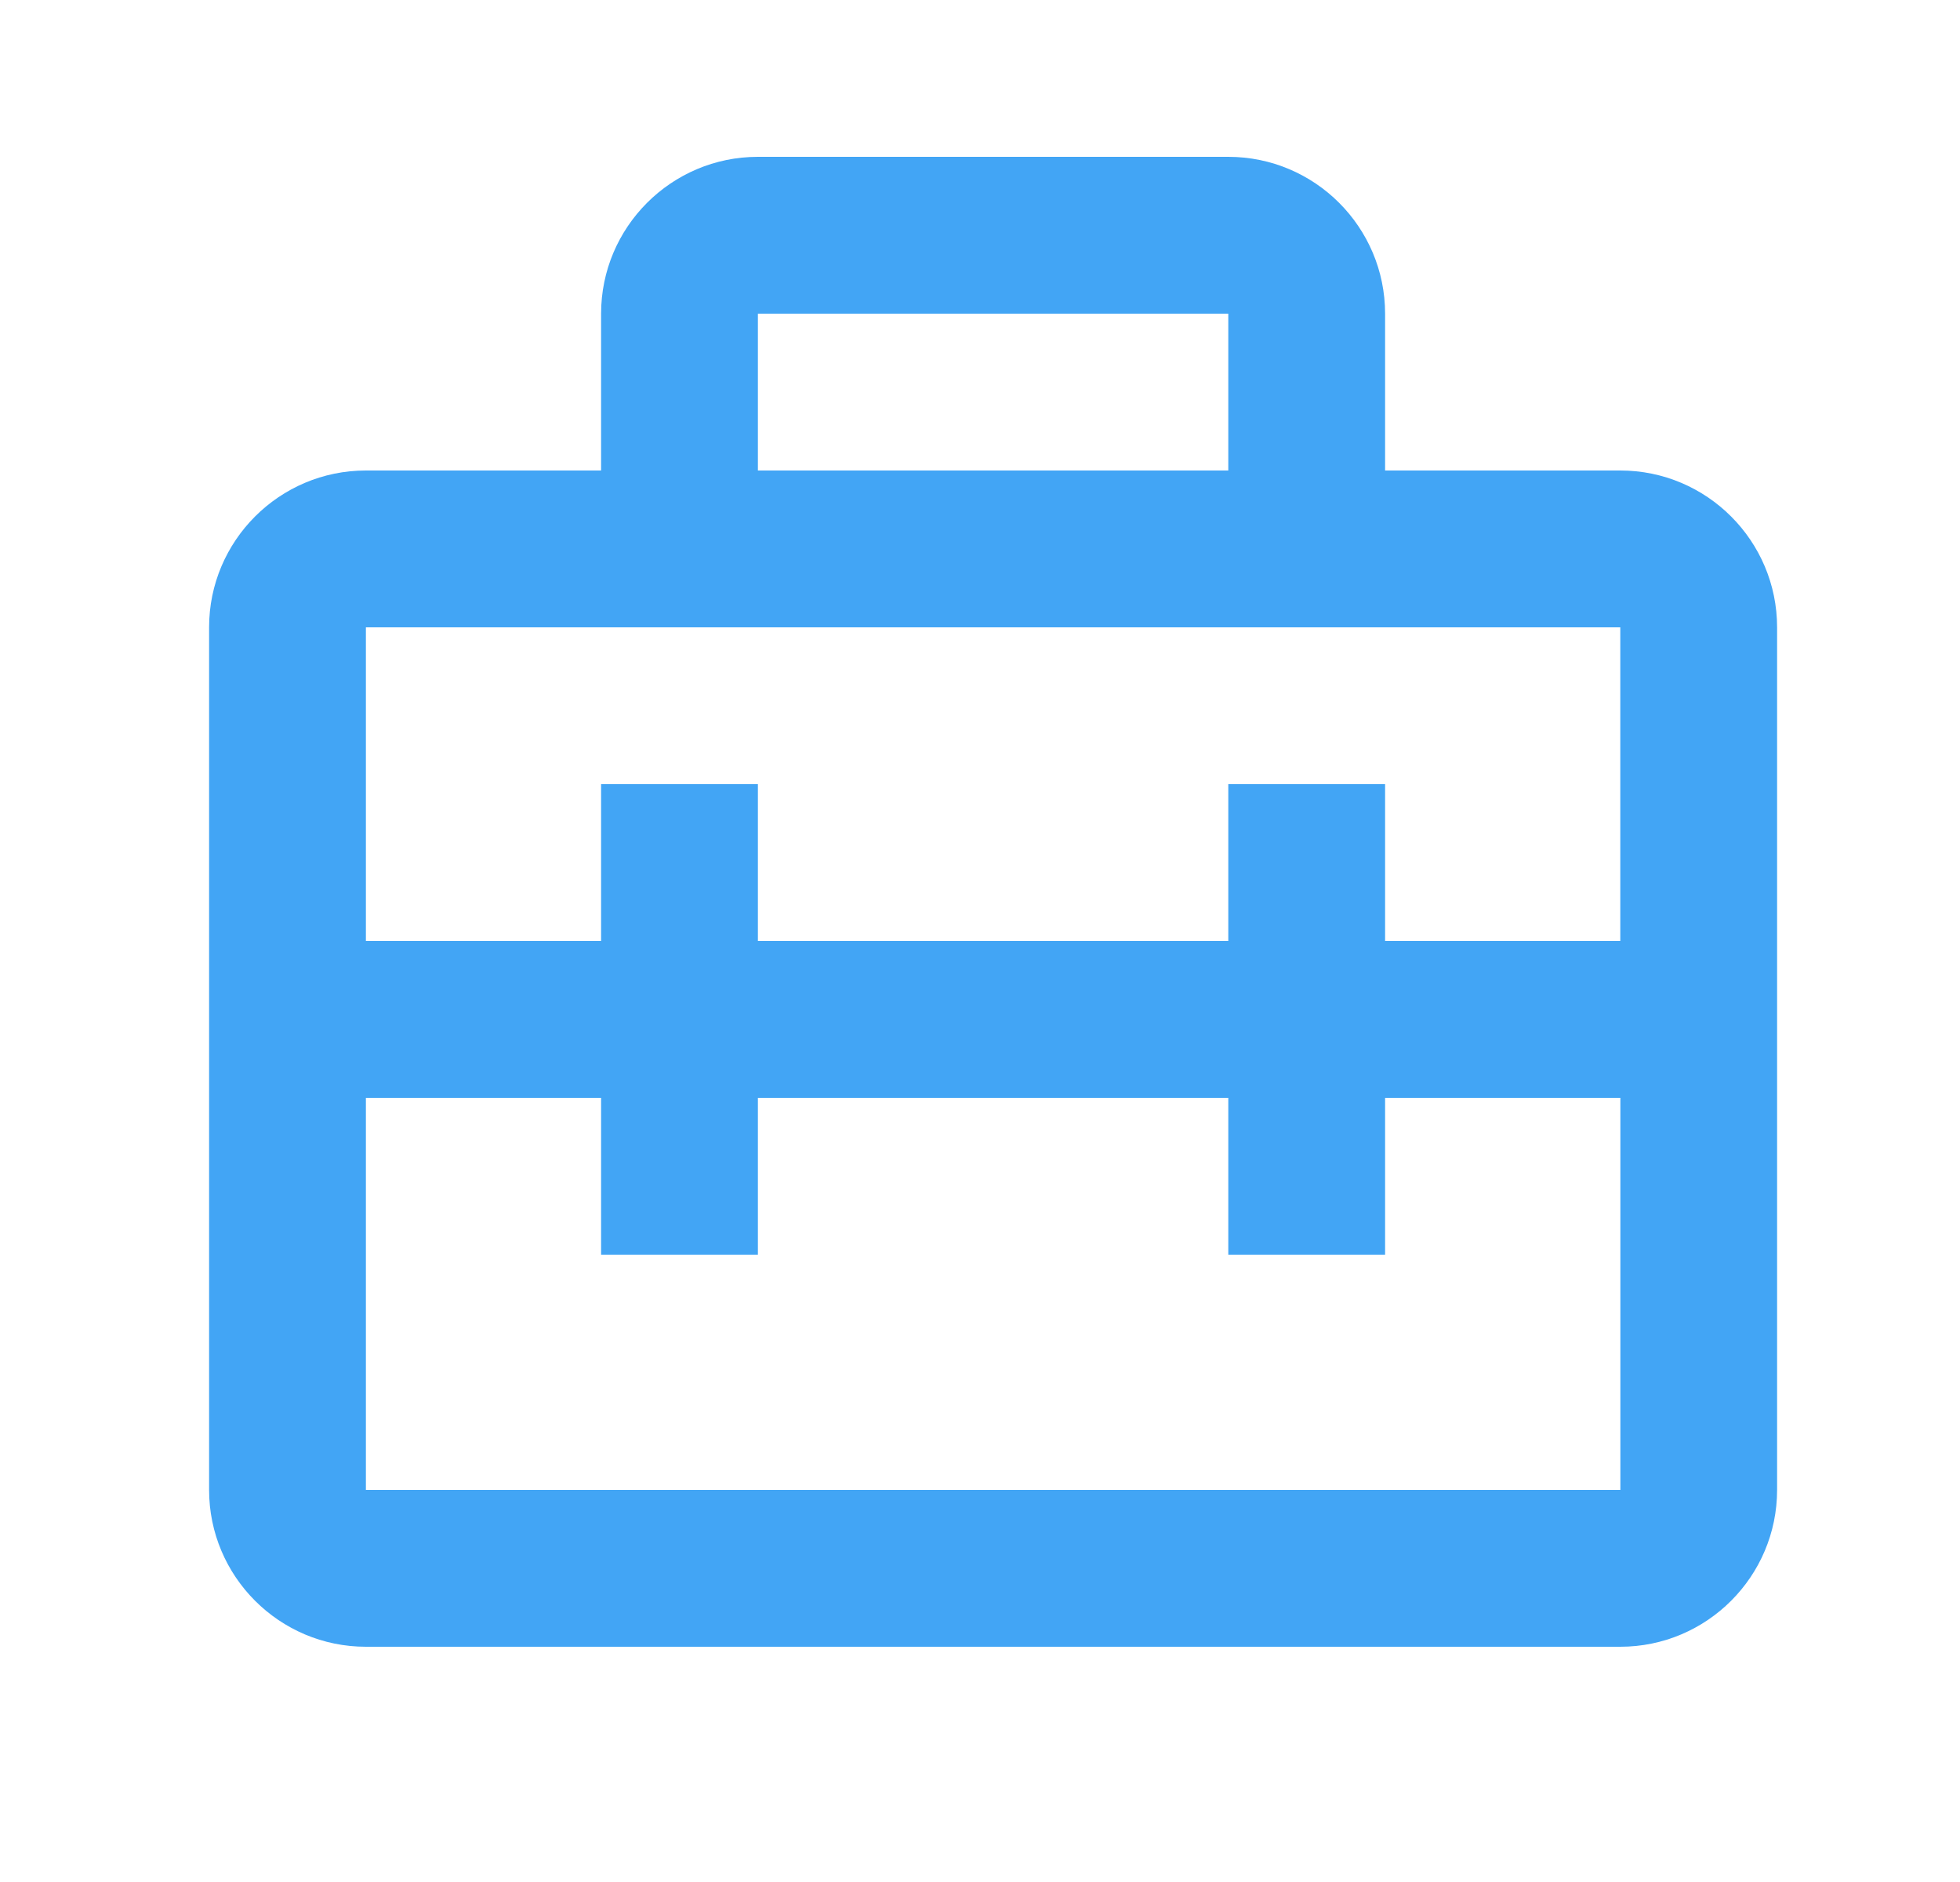 <svg width="25" height="24" viewBox="0 0 25 24" fill="none" xmlns="http://www.w3.org/2000/svg">
<g id="react-icons/bi/BiBriefcaseAlt2">
<path id="Vector" d="M20.667 6H17.667V4C17.667 2.897 16.77 2 15.667 2H9.667C8.564 2 7.667 2.897 7.667 4V6H4.667C3.564 6 2.667 6.897 2.667 8V19C2.667 20.103 3.564 21 4.667 21H20.667C21.77 21 22.667 20.103 22.667 19V8C22.667 6.897 21.77 6 20.667 6ZM15.667 4V6H9.667V4H15.667ZM4.667 8H20.667V12H17.667V10H15.667V12H9.667V10H7.667V12H4.667V8ZM4.667 19V14H7.667V16H9.667V14H15.667V16H17.667V14H20.668V19H4.667Z" fill="#42A5F5"/>
</g>
</svg>
